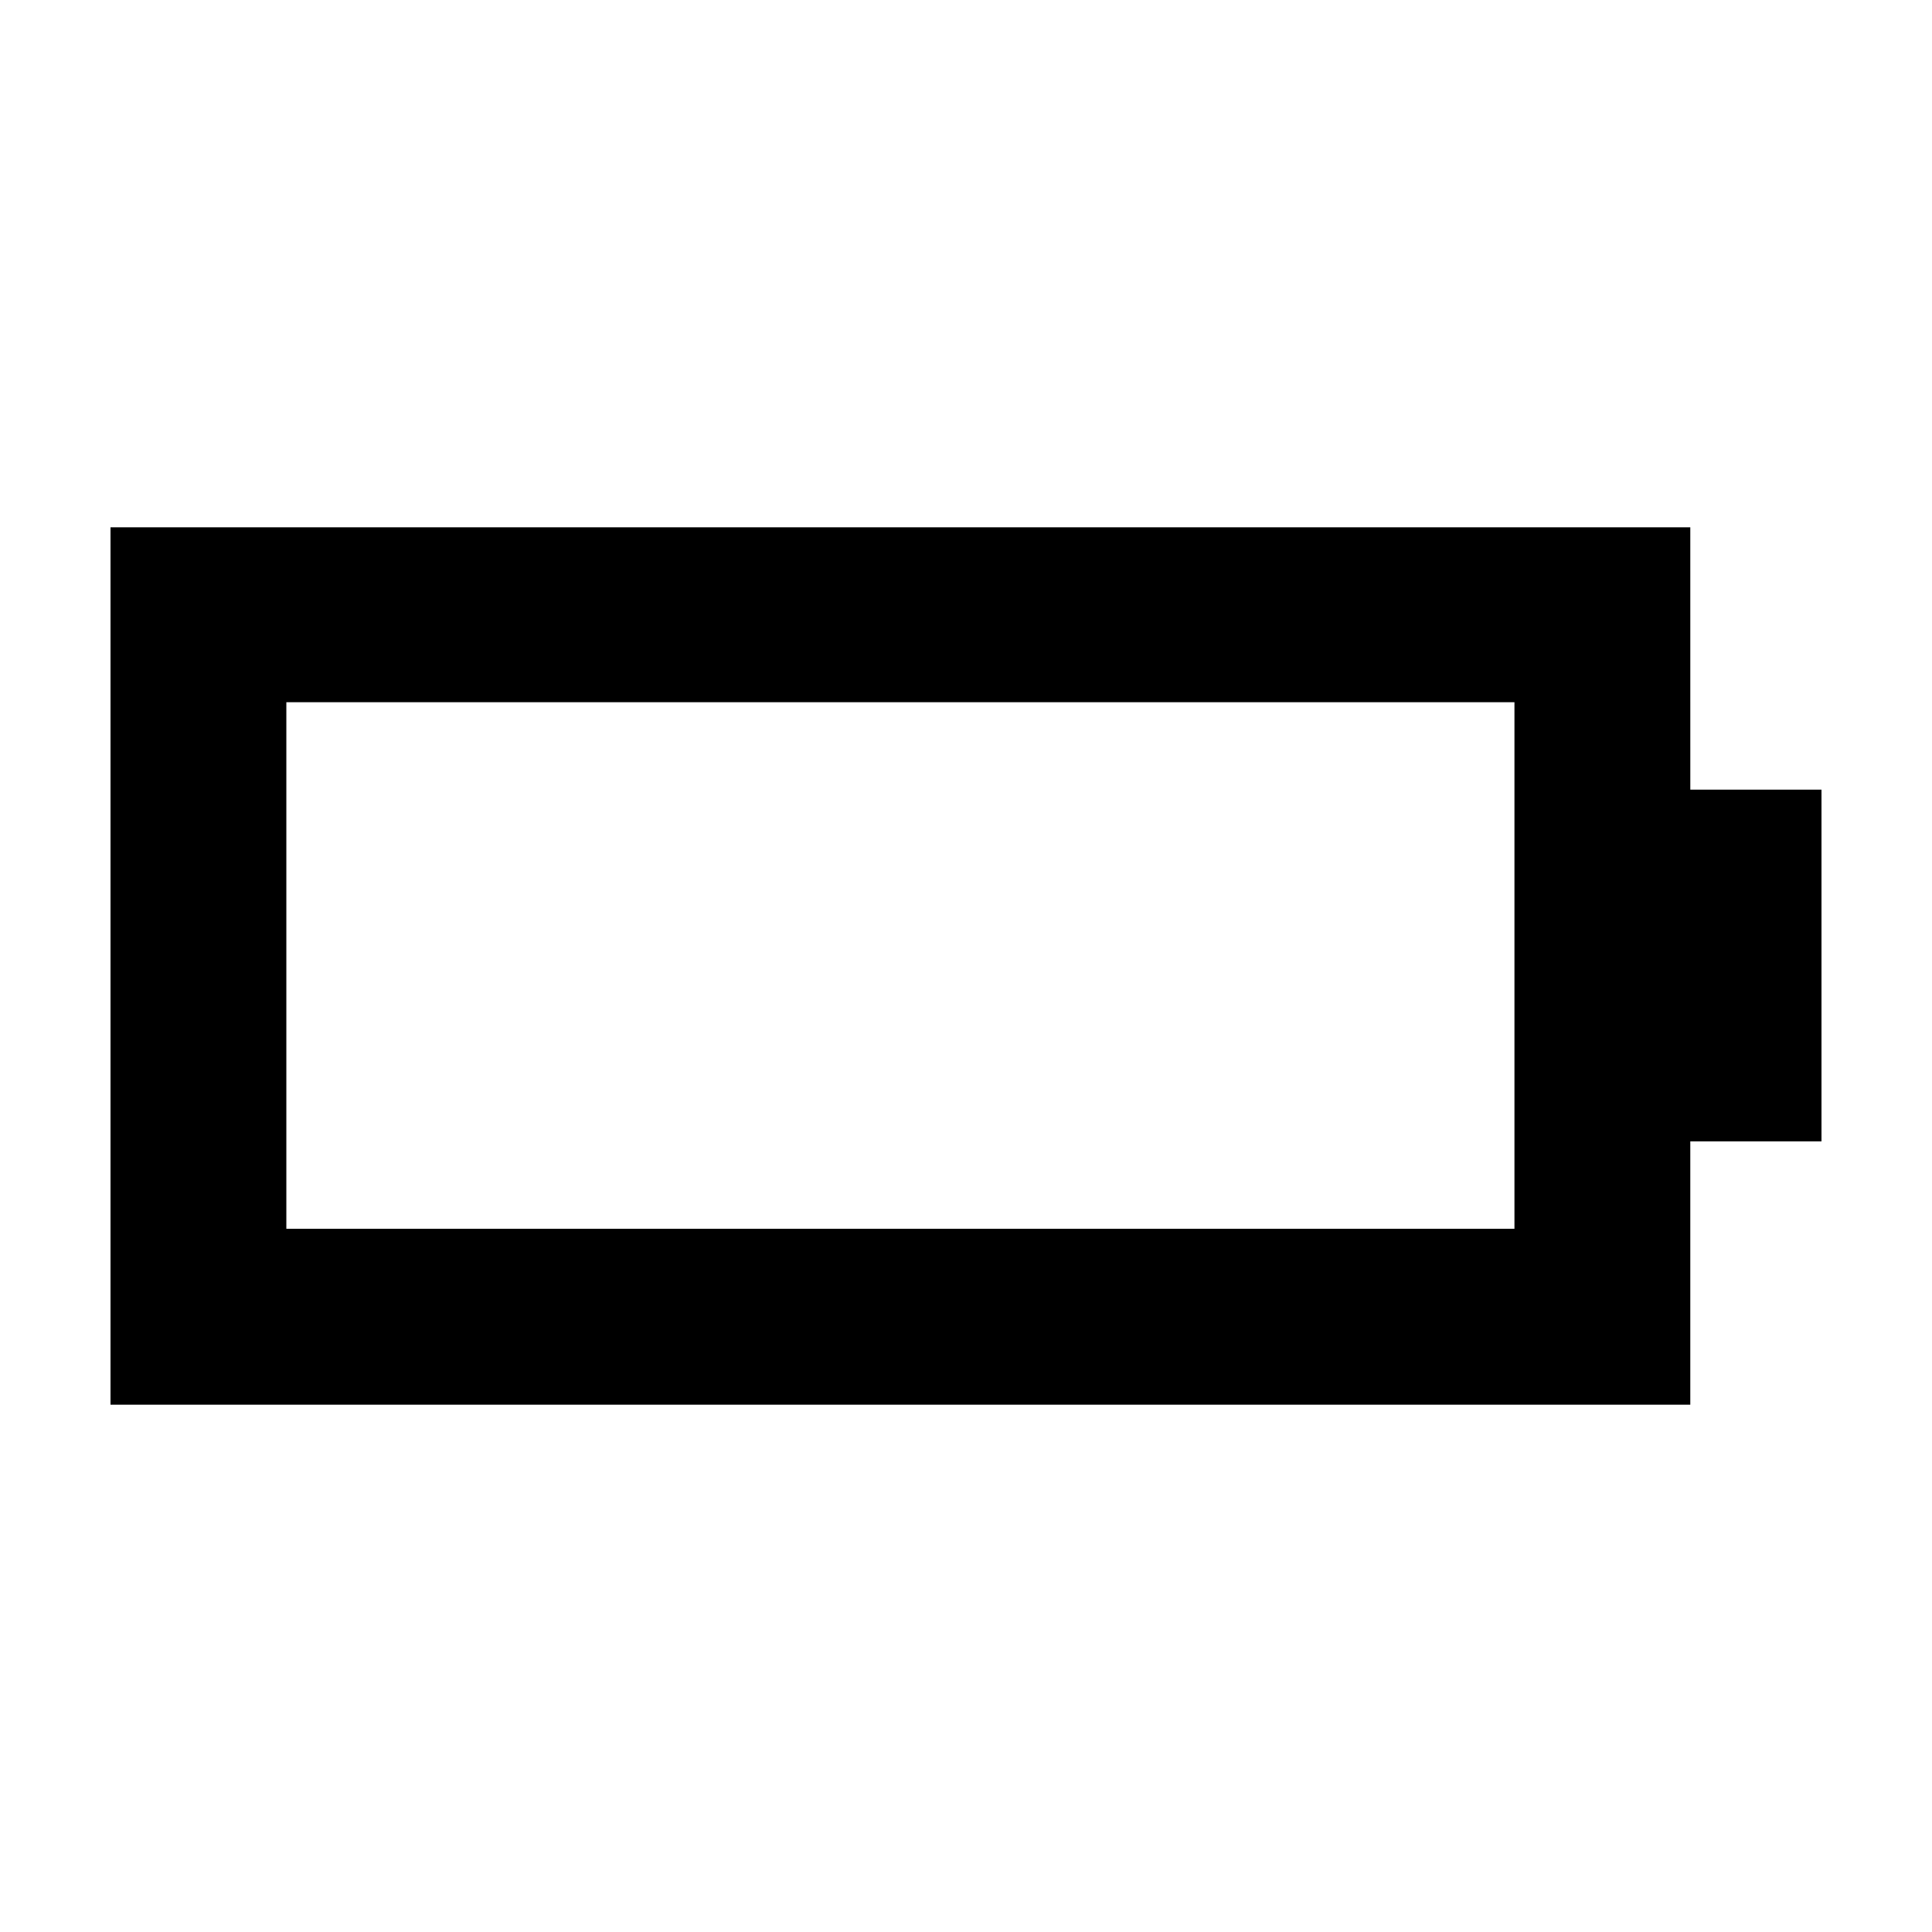 <?xml version="1.0" encoding="UTF-8"?>
<!-- Uploaded to: ICON Repo, www.svgrepo.com, Generator: ICON Repo Mixer Tools -->
<svg fill="#000000" width="800px" height="800px" version="1.1" viewBox="144 144 512 512" xmlns="http://www.w3.org/2000/svg">
 <path d="m591.95 353.27h34.762v93.203h-34.766v69.781h-418.66v-232.51h418.66zm-46.605 116.38v-139.56h-325.46v139.55z" fill-rule="evenodd"/>
</svg>